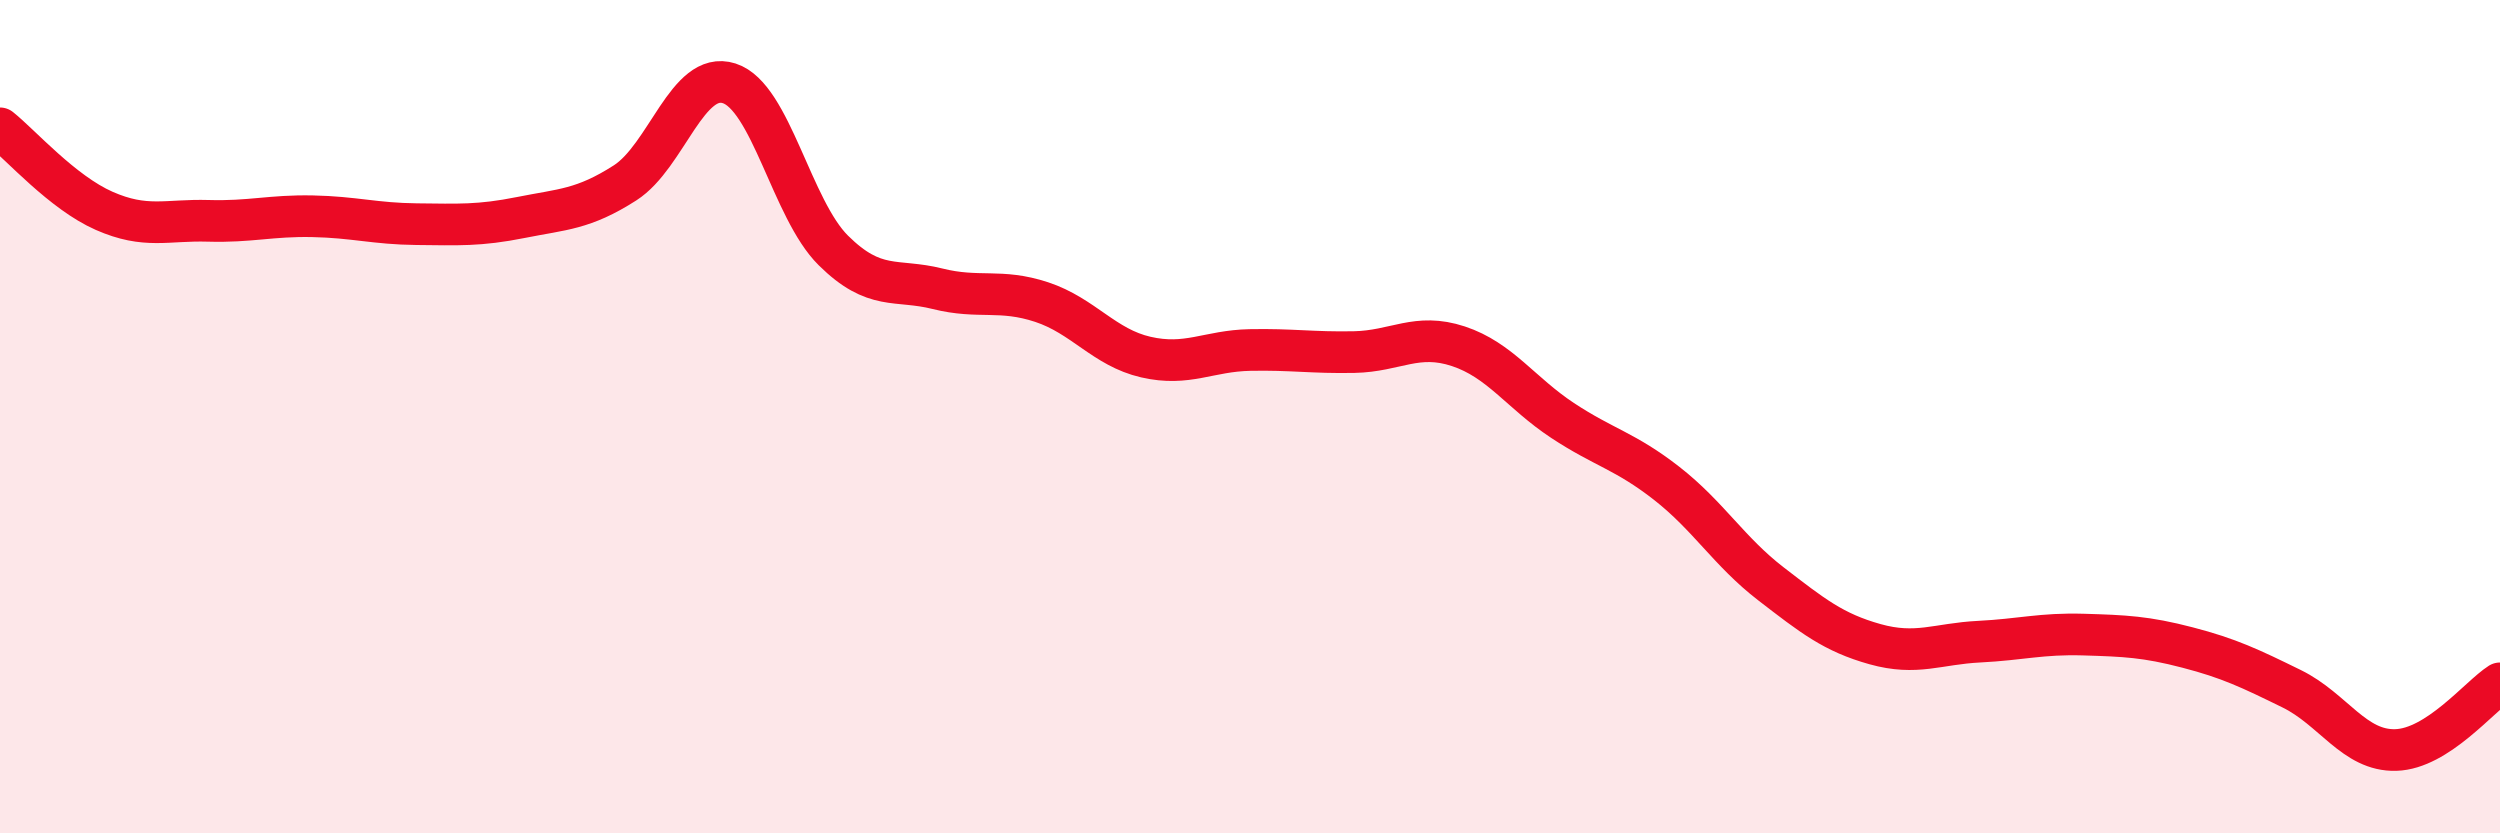 
    <svg width="60" height="20" viewBox="0 0 60 20" xmlns="http://www.w3.org/2000/svg">
      <path
        d="M 0,3.08 C 0.5,3.48 1.5,4.62 2.5,5.06 C 3.5,5.5 4,5.27 5,5.3 C 6,5.33 6.5,5.17 7.5,5.19 C 8.5,5.21 9,5.37 10,5.38 C 11,5.39 11.5,5.42 12.5,5.22 C 13.5,5.02 14,5.03 15,4.39 C 16,3.75 16.5,1.68 17.5,2 C 18.5,2.32 19,5.02 20,6.01 C 21,7 21.5,6.68 22.5,6.93 C 23.5,7.18 24,6.92 25,7.25 C 26,7.58 26.5,8.34 27.5,8.57 C 28.5,8.8 29,8.42 30,8.4 C 31,8.38 31.5,8.47 32.5,8.45 C 33.5,8.43 34,7.98 35,8.31 C 36,8.64 36.5,9.43 37.5,10.09 C 38.5,10.75 39,10.82 40,11.6 C 41,12.38 41.5,13.24 42.5,14.01 C 43.5,14.78 44,15.18 45,15.46 C 46,15.74 46.5,15.45 47.5,15.4 C 48.5,15.35 49,15.2 50,15.23 C 51,15.26 51.5,15.28 52.5,15.54 C 53.5,15.8 54,16.04 55,16.53 C 56,17.02 56.5,18.03 57.5,18 C 58.5,17.97 59.5,16.72 60,16.4L60 20L0 20Z"
        fill="#EB0A25"
        opacity="0.1"
        stroke-linecap="round"
        stroke-linejoin="round"
      />
      <path
        d="M 0,3.08 C 0.5,3.48 1.5,4.62 2.5,5.06 C 3.5,5.5 4,5.27 5,5.3 C 6,5.33 6.5,5.17 7.5,5.19 C 8.5,5.21 9,5.37 10,5.38 C 11,5.39 11.5,5.42 12.5,5.22 C 13.5,5.02 14,5.03 15,4.39 C 16,3.75 16.5,1.68 17.5,2 C 18.5,2.32 19,5.02 20,6.01 C 21,7 21.5,6.68 22.5,6.93 C 23.5,7.18 24,6.92 25,7.25 C 26,7.58 26.5,8.34 27.5,8.57 C 28.5,8.8 29,8.42 30,8.4 C 31,8.38 31.5,8.47 32.5,8.45 C 33.5,8.43 34,7.98 35,8.31 C 36,8.64 36.5,9.43 37.5,10.09 C 38.5,10.75 39,10.82 40,11.6 C 41,12.38 41.5,13.24 42.5,14.01 C 43.5,14.78 44,15.18 45,15.46 C 46,15.74 46.5,15.45 47.5,15.4 C 48.5,15.35 49,15.2 50,15.23 C 51,15.26 51.5,15.28 52.5,15.54 C 53.5,15.8 54,16.04 55,16.53 C 56,17.02 56.5,18.03 57.5,18 C 58.5,17.97 59.5,16.72 60,16.4"
        stroke="#EB0A25"
        stroke-width="1"
        fill="none"
        stroke-linecap="round"
        stroke-linejoin="round"
      />
    </svg>
  
